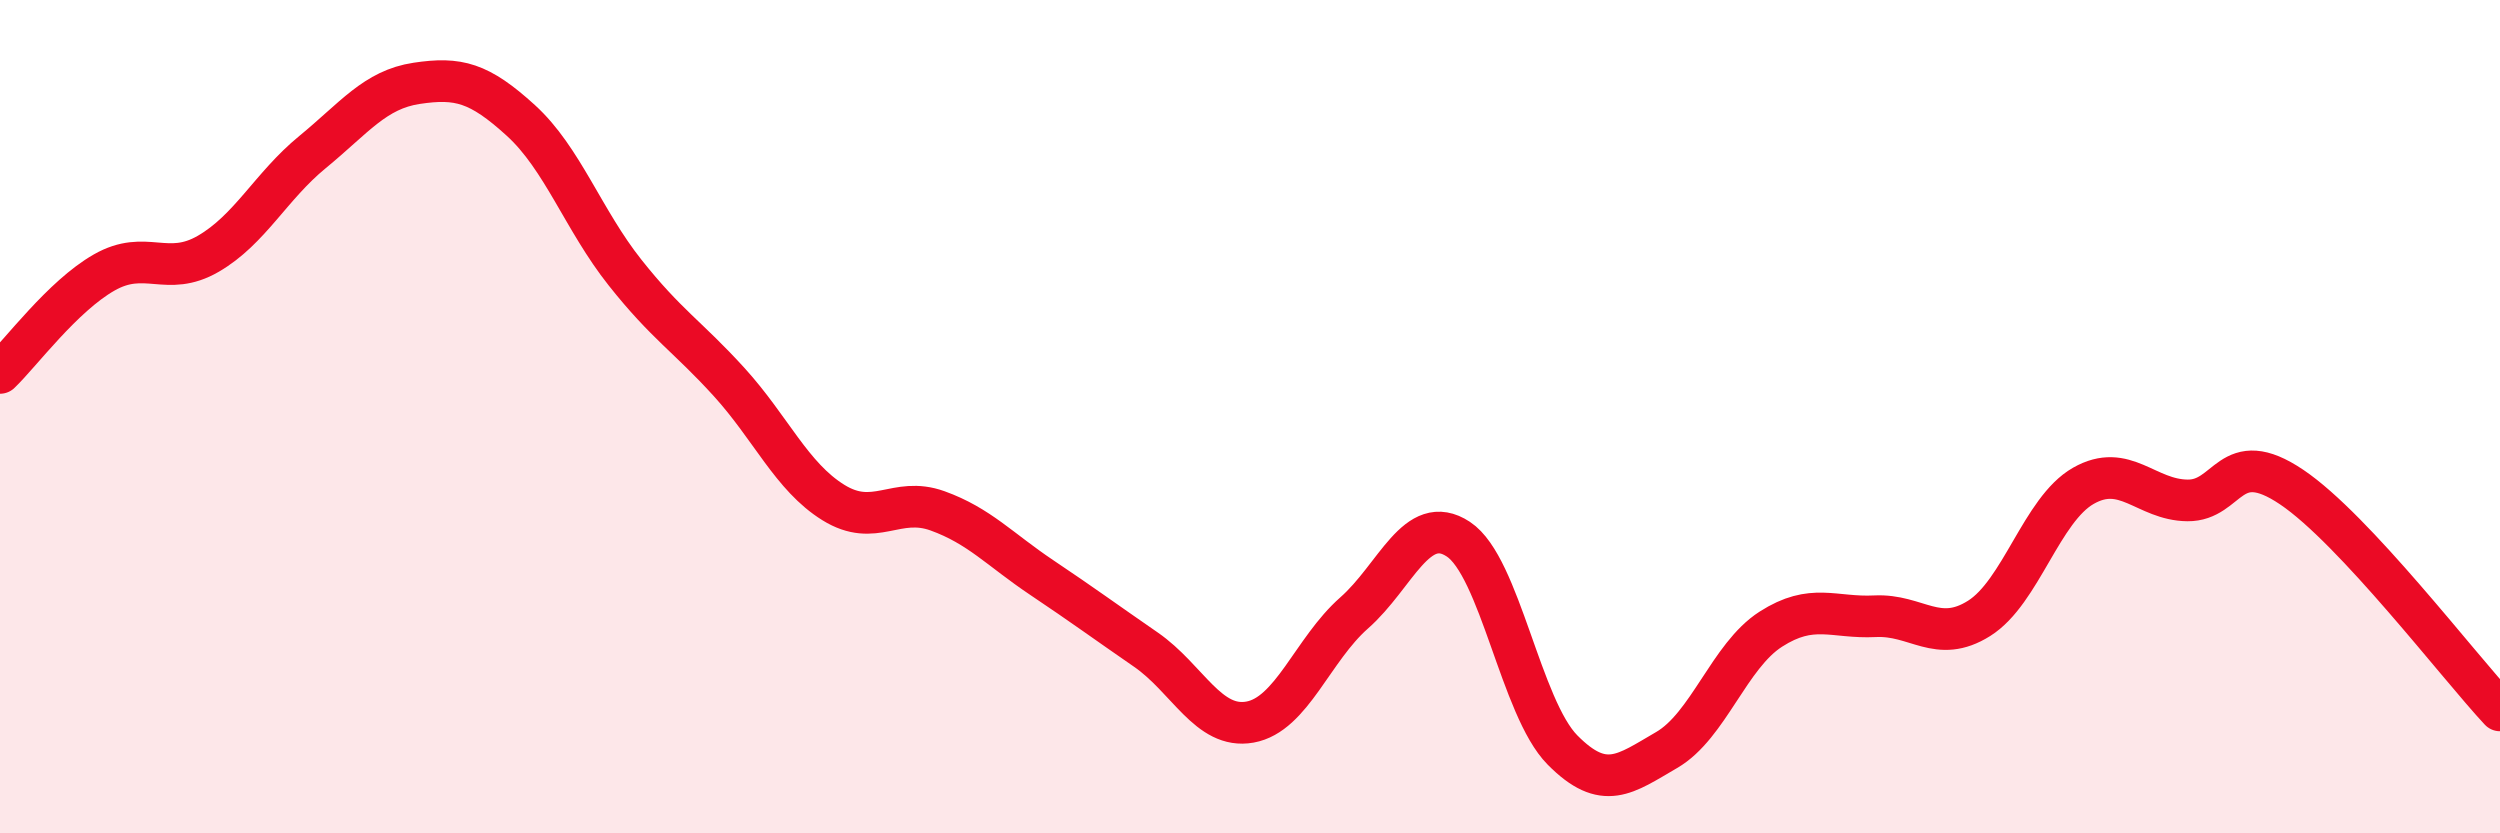 
    <svg width="60" height="20" viewBox="0 0 60 20" xmlns="http://www.w3.org/2000/svg">
      <path
        d="M 0,8.95 C 0.5,8.47 1.5,7.11 2.5,6.54 C 3.5,5.97 4,6.67 5,6.09 C 6,5.51 6.5,4.47 7.5,3.65 C 8.5,2.83 9,2.15 10,2 C 11,1.85 11.5,1.98 12.5,2.89 C 13.5,3.8 14,5.28 15,6.54 C 16,7.8 16.5,8.07 17.5,9.17 C 18.5,10.27 19,11.44 20,12.06 C 21,12.68 21.5,11.9 22.5,12.26 C 23.5,12.62 24,13.19 25,13.86 C 26,14.53 26.5,14.9 27.5,15.59 C 28.5,16.28 29,17.51 30,17.33 C 31,17.15 31.5,15.59 32.5,14.71 C 33.5,13.83 34,12.28 35,12.94 C 36,13.6 36.5,16.99 37.5,18 C 38.5,19.01 39,18.58 40,18 C 41,17.42 41.5,15.74 42.5,15.1 C 43.5,14.46 44,14.84 45,14.79 C 46,14.74 46.5,15.47 47.5,14.84 C 48.5,14.21 49,12.23 50,11.66 C 51,11.09 51.5,12 52.5,12.01 C 53.5,12.02 53.5,10.68 55,11.69 C 56.5,12.7 59,15.98 60,17.05L60 20L0 20Z"
        fill="#EB0A25"
        opacity="0.1"
        stroke-linecap="round"
        stroke-linejoin="round"
      />
      <path
        d="M 0,8.95 C 0.5,8.47 1.5,7.11 2.5,6.54 C 3.5,5.97 4,6.67 5,6.09 C 6,5.51 6.5,4.47 7.5,3.65 C 8.5,2.83 9,2.15 10,2 C 11,1.85 11.5,1.98 12.5,2.89 C 13.5,3.8 14,5.28 15,6.54 C 16,7.8 16.5,8.07 17.5,9.17 C 18.5,10.27 19,11.44 20,12.06 C 21,12.68 21.5,11.9 22.5,12.26 C 23.5,12.62 24,13.19 25,13.86 C 26,14.53 26.5,14.9 27.5,15.59 C 28.5,16.28 29,17.51 30,17.33 C 31,17.15 31.5,15.59 32.5,14.71 C 33.5,13.83 34,12.28 35,12.94 C 36,13.6 36.5,16.99 37.5,18 C 38.5,19.01 39,18.58 40,18 C 41,17.42 41.5,15.74 42.5,15.1 C 43.5,14.46 44,14.84 45,14.79 C 46,14.74 46.5,15.47 47.5,14.84 C 48.5,14.21 49,12.23 50,11.66 C 51,11.09 51.5,12 52.5,12.01 C 53.5,12.02 53.5,10.68 55,11.69 C 56.5,12.7 59,15.98 60,17.05"
        stroke="#EB0A25"
        stroke-width="1"
        fill="none"
        stroke-linecap="round"
        stroke-linejoin="round"
      />
    </svg>
  